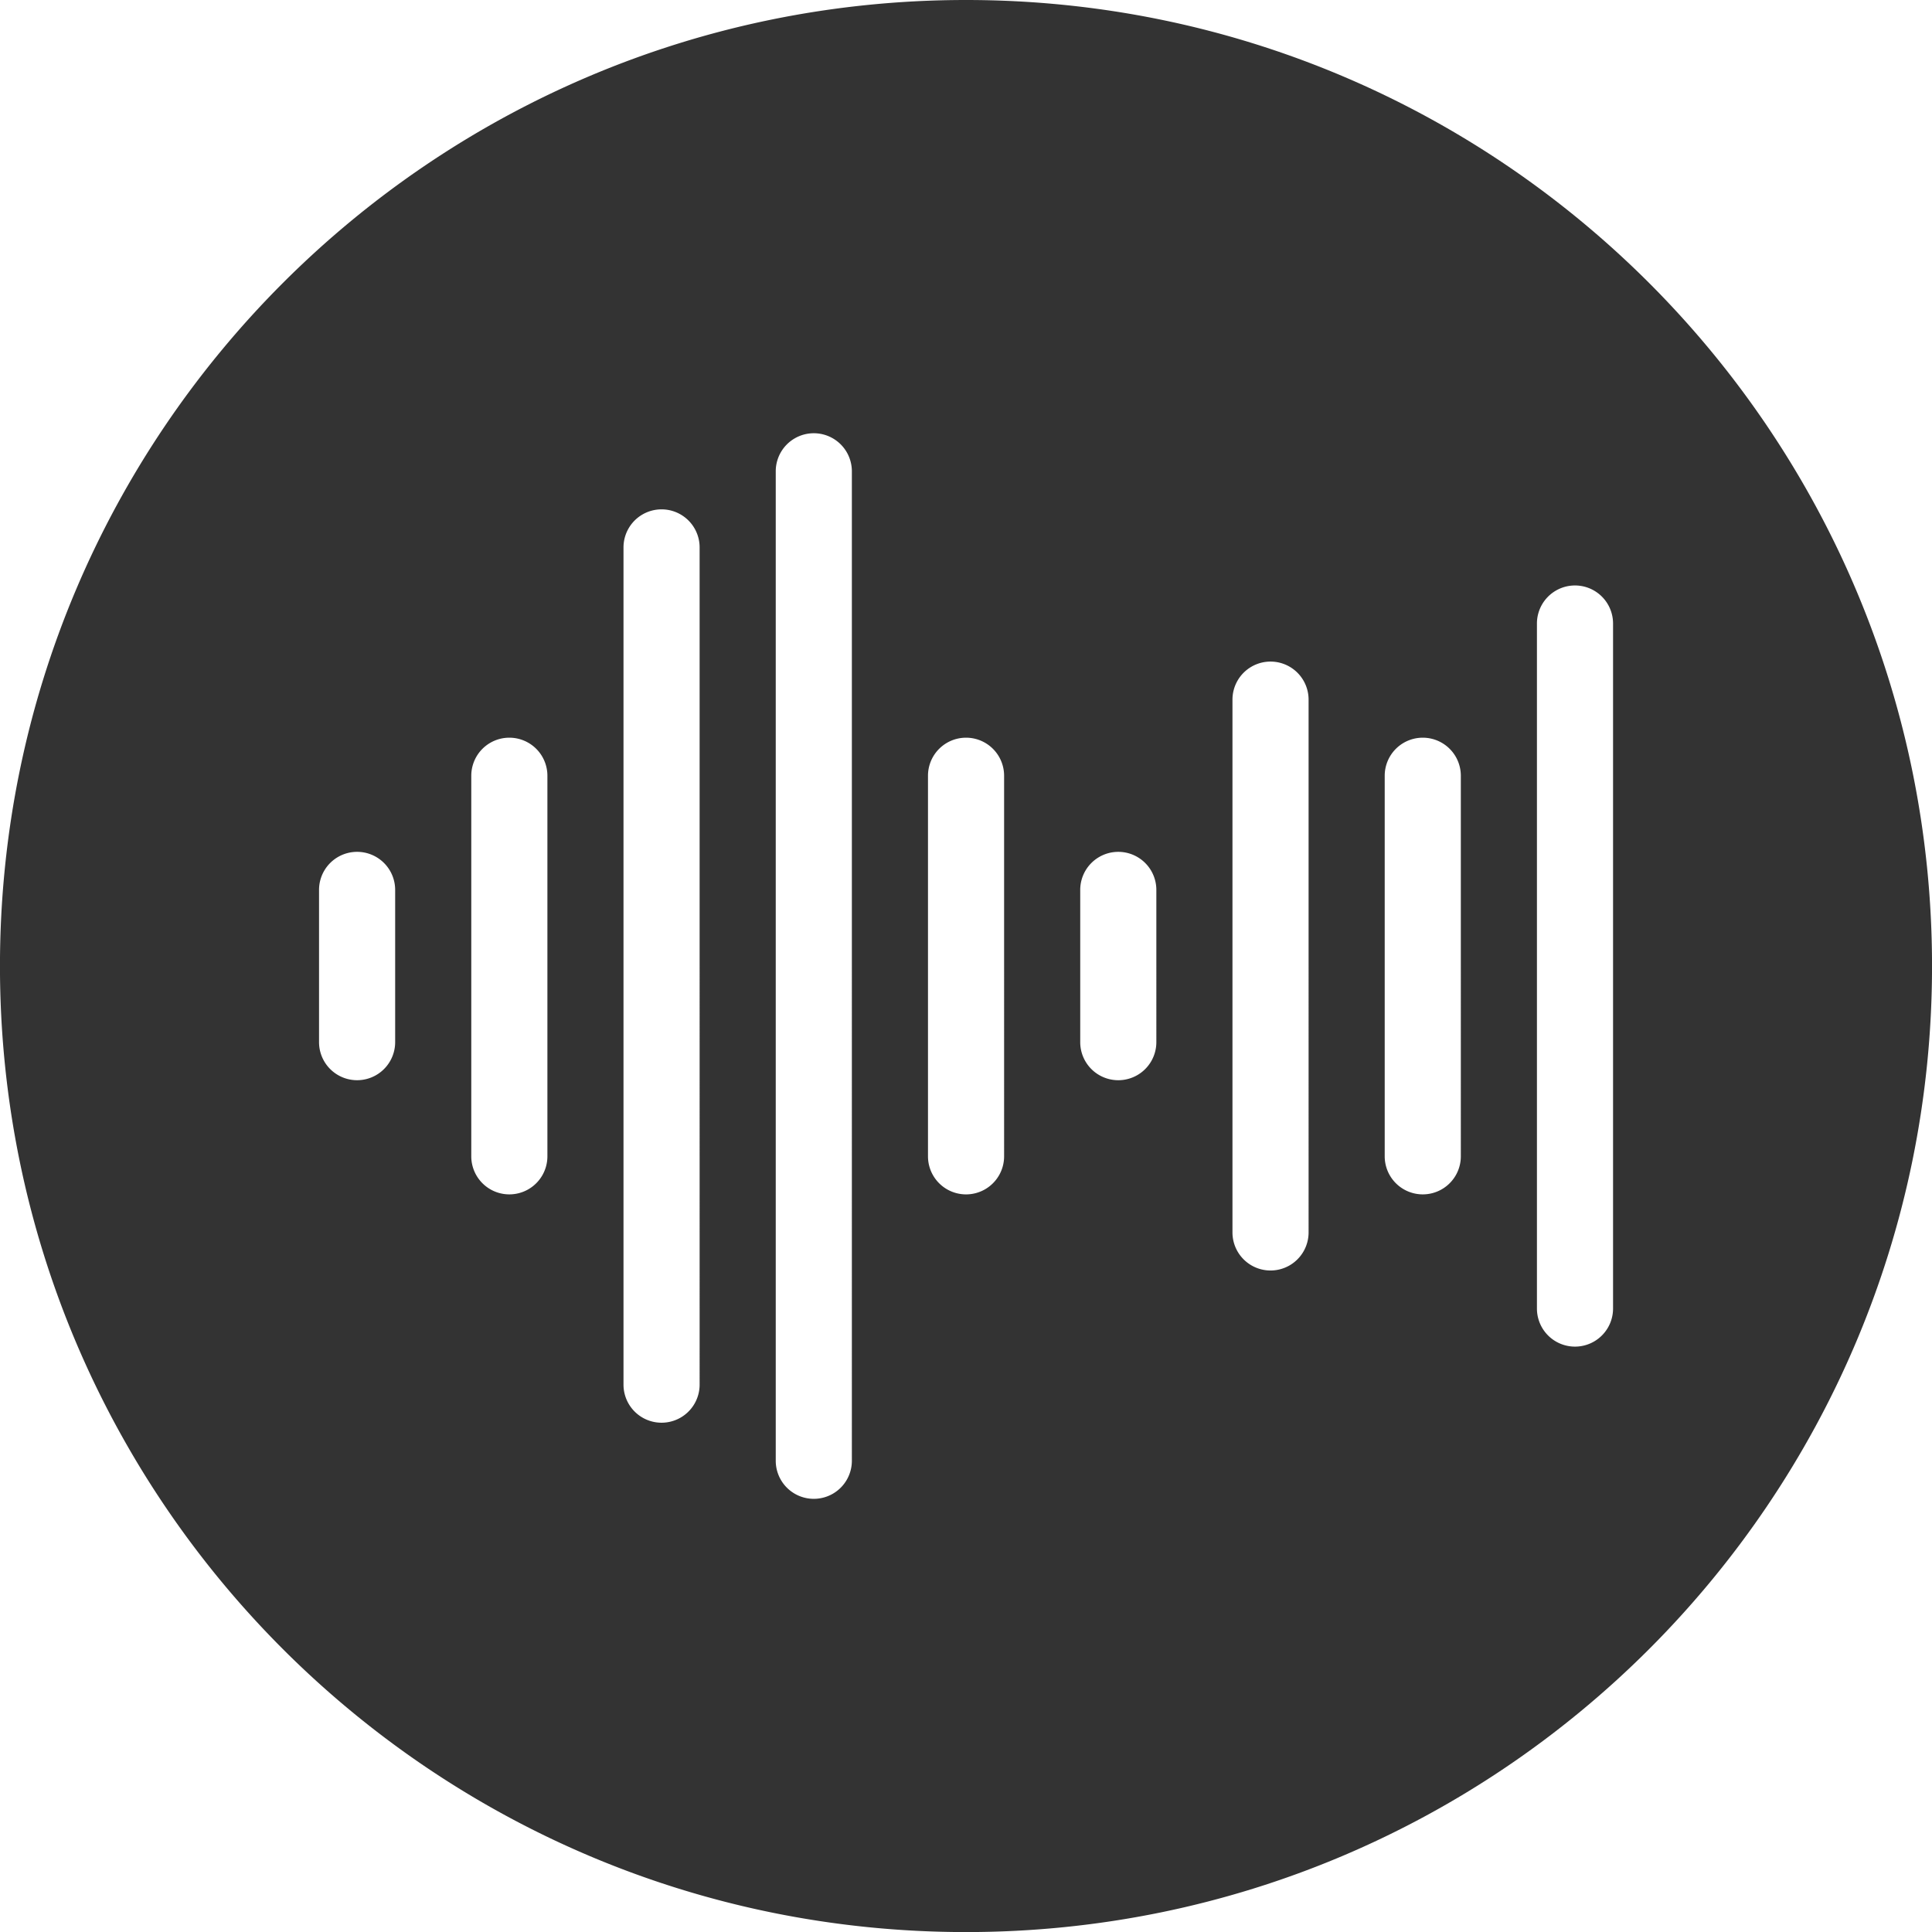 <?xml version="1.0" encoding="UTF-8"?> <svg xmlns="http://www.w3.org/2000/svg" height="500.017" viewBox="0 0 500 500.017" width="500"><path d="m250 0c-138.076 0-250.008 111.933-250.008 250.009s111.932 250.008 250.008 250.008 250.008-111.933 250.008-250.008-111.932-250.009-250.008-250.009zm-147.733 269.706a9.849 9.849 0 1 1 -19.7 0v-39.4a9.849 9.849 0 1 1 19.7 0zm39.4 29.547a9.849 9.849 0 0 1 -19.7 0v-98.489a9.849 9.849 0 0 1 19.7 0zm39.395 59.093a9.849 9.849 0 0 1 -19.7 0v-216.675a9.849 9.849 0 0 1 19.7 0zm39.4 19.7a9.849 9.849 0 1 1 -19.7 0v-256.073a9.849 9.849 0 0 1 19.7 0zm39.4-78.79a9.849 9.849 0 1 1 -19.7 0v-98.492a9.849 9.849 0 1 1 19.7 0zm39.4-29.547a9.849 9.849 0 1 1 -19.7 0v-39.4a9.849 9.849 0 1 1 19.7 0zm39.4 49.244a9.849 9.849 0 0 1 -19.7 0v-137.886a9.849 9.849 0 1 1 19.7 0zm39.4-19.7a9.849 9.849 0 0 1 -19.7 0v-98.489a9.849 9.849 0 0 1 19.7 0zm39.395 39.4a9.849 9.849 0 1 1 -19.7 0v-177.284a9.849 9.849 0 1 1 19.7 0z" fill="#333"></path></svg> 